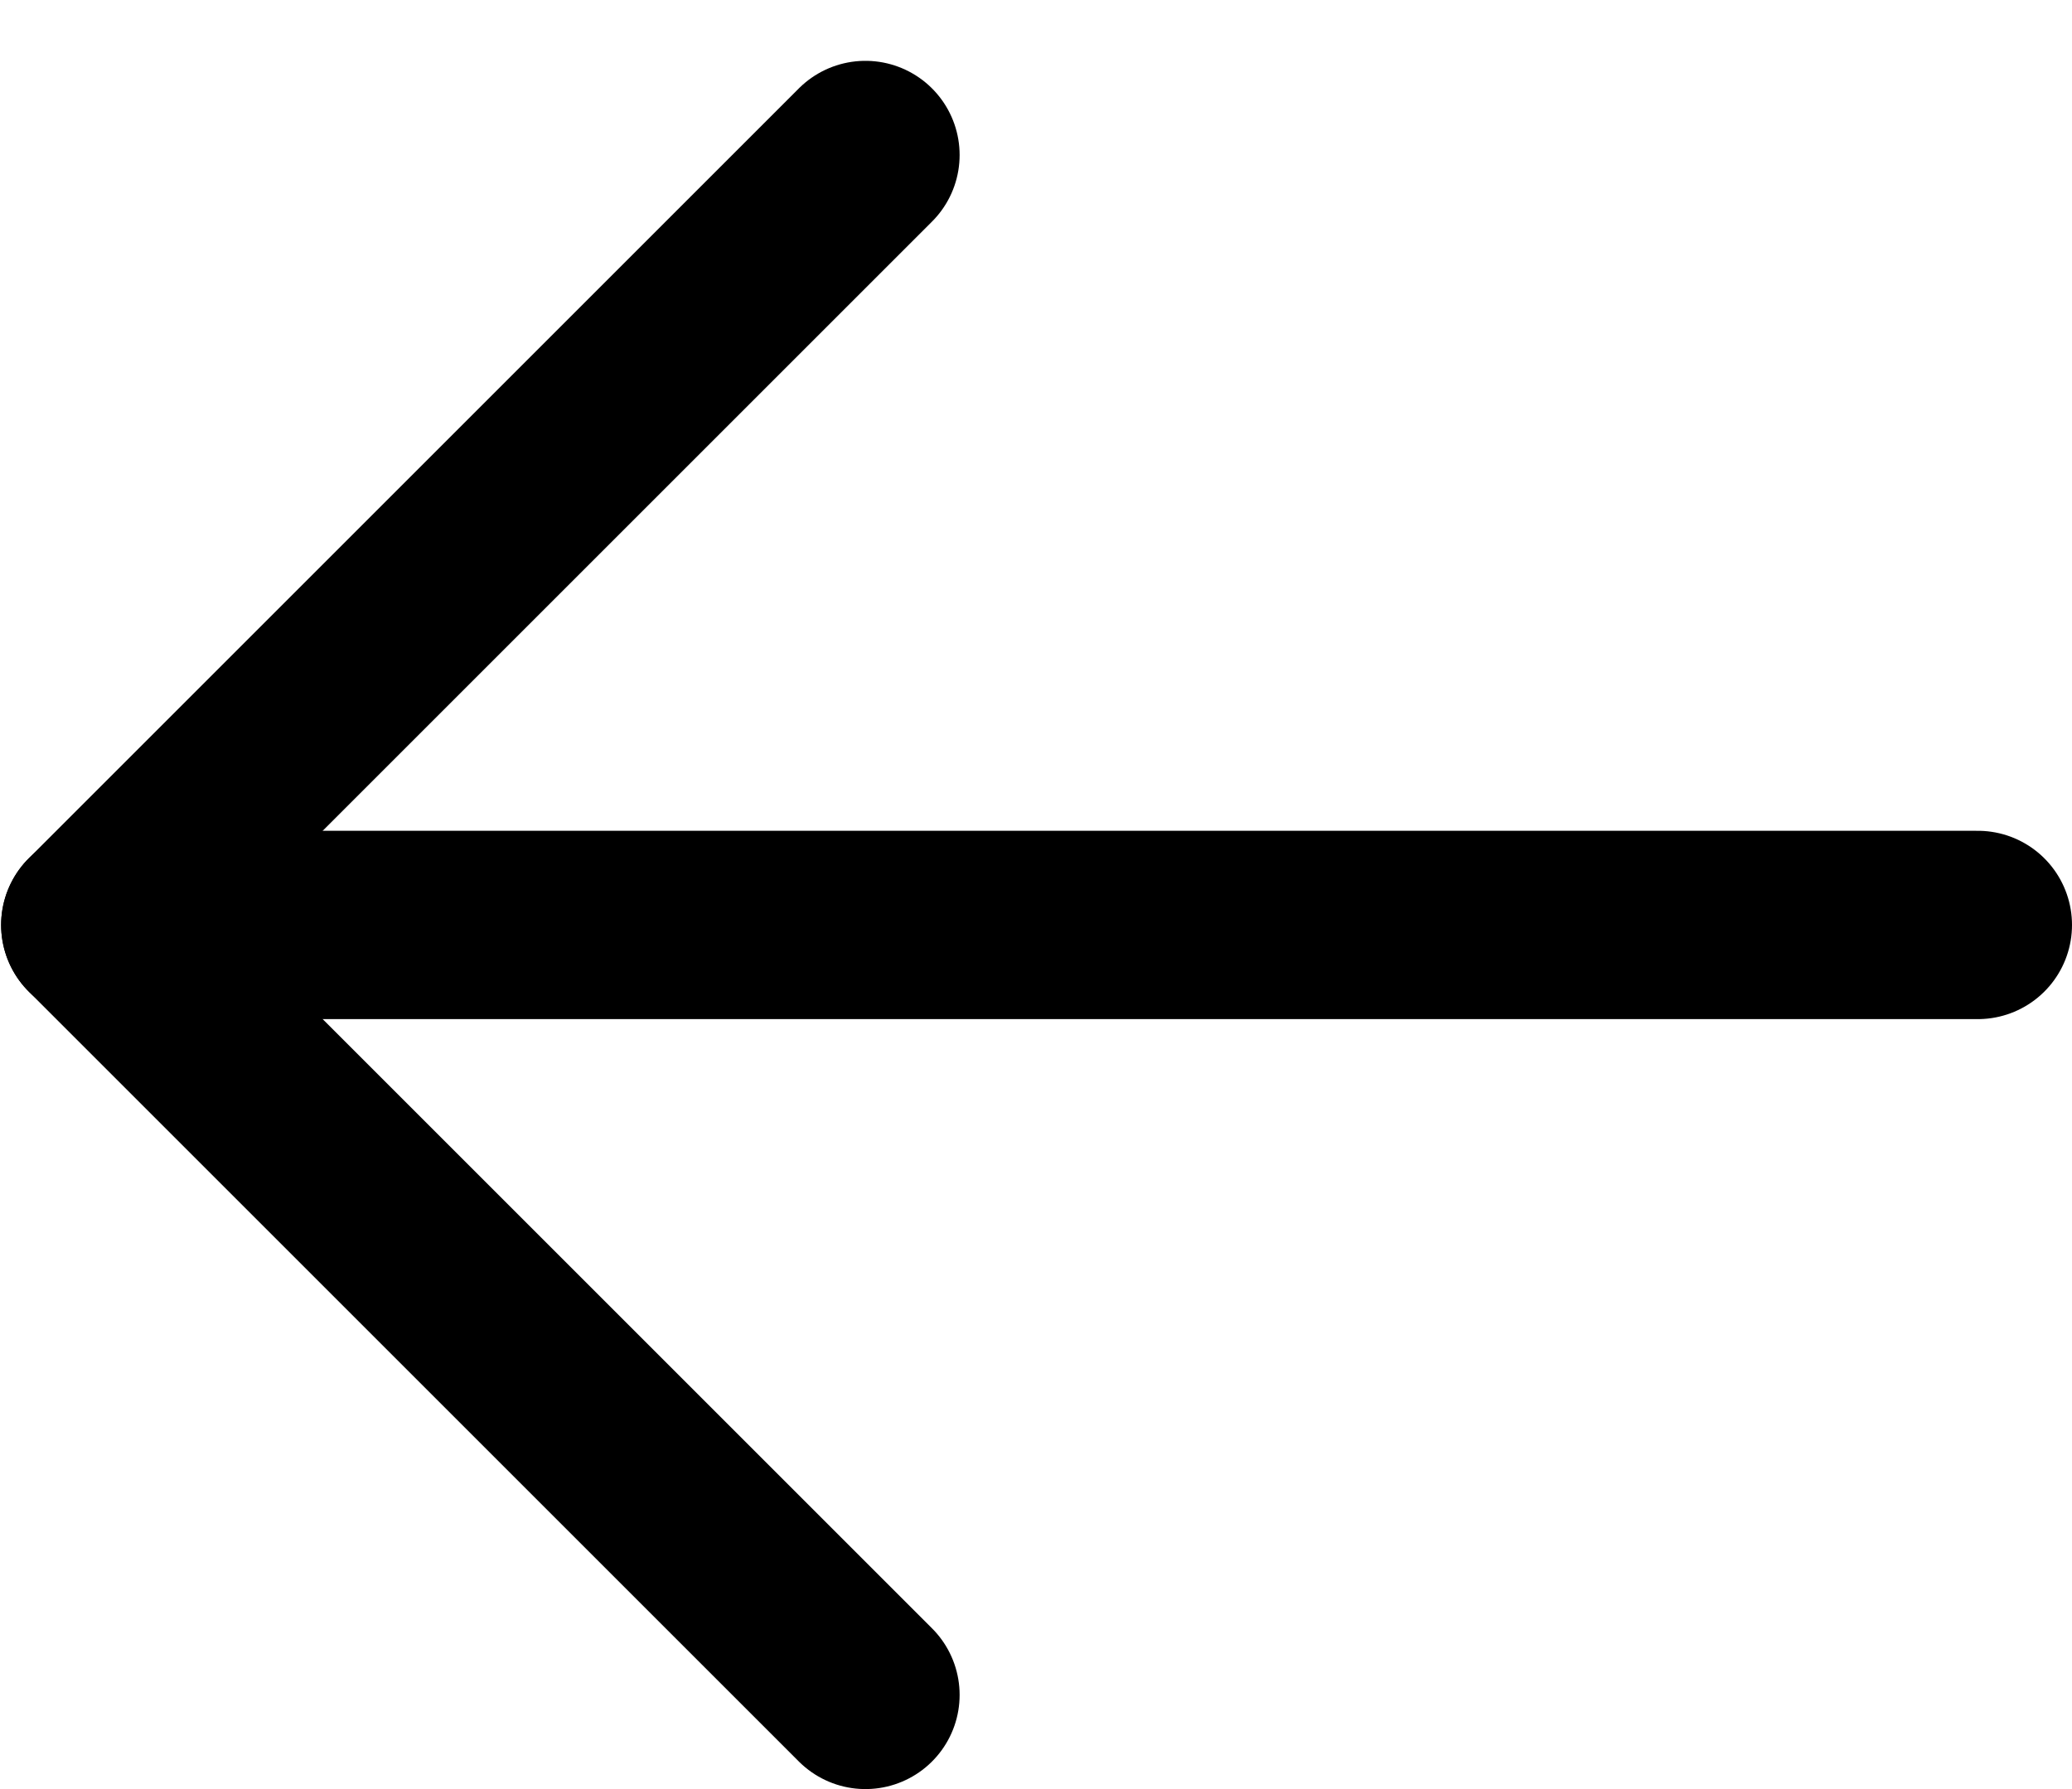 <svg width="22" height="19" viewBox="0 0 22 19" fill="none" xmlns="http://www.w3.org/2000/svg">
<path d="M21 9.823L1.012 9.823" stroke="black" stroke-width="2" stroke-linecap="round" stroke-linejoin="round"/>
<path d="M9.189 1.646L1.012 9.823L9.189 18" stroke="black" stroke-width="2" stroke-linecap="round" stroke-linejoin="round"/>
</svg>
